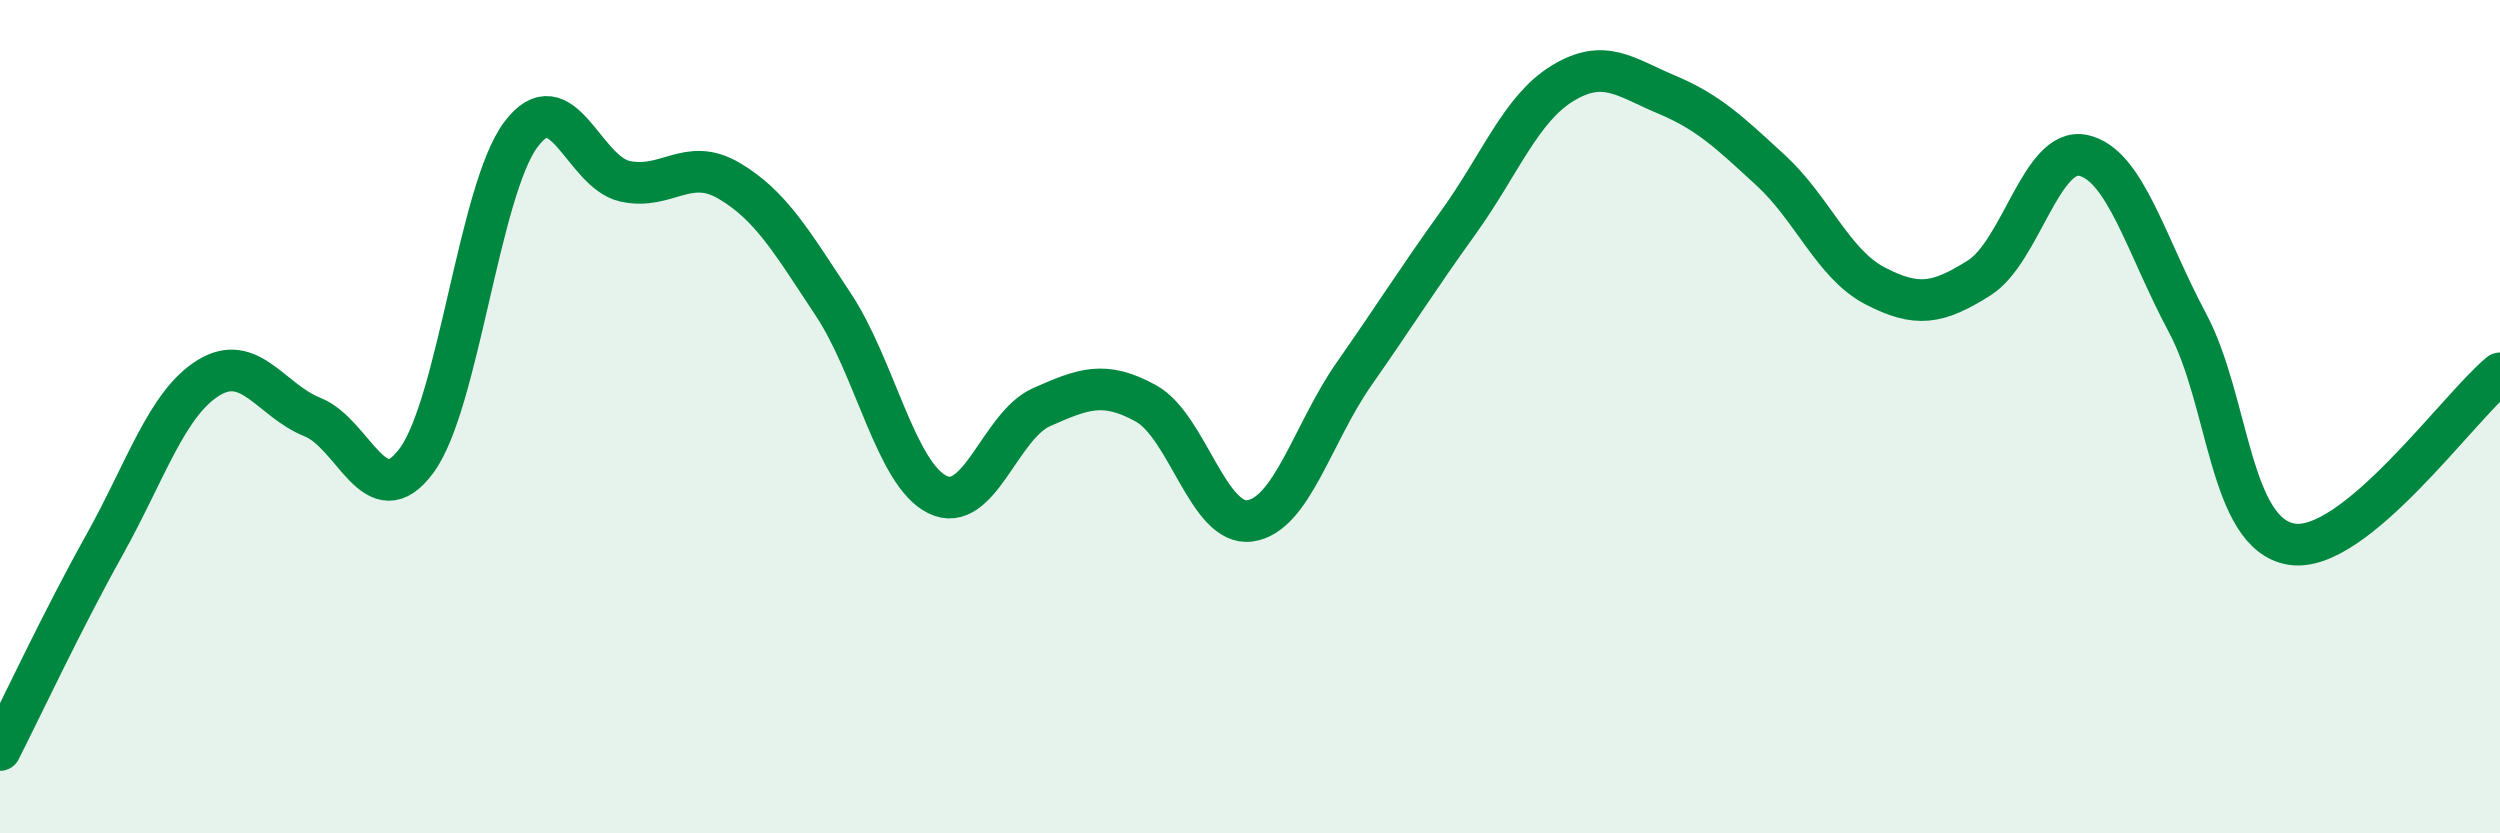 
    <svg width="60" height="20" viewBox="0 0 60 20" xmlns="http://www.w3.org/2000/svg">
      <path
        d="M 0,18 C 0.5,17.02 1.5,14.88 2.5,13.09 C 3.5,11.3 4,9.69 5,9.07 C 6,8.45 6.5,9.61 7.5,10.01 C 8.5,10.41 9,12.41 10,11.05 C 11,9.69 11.5,4.57 12.5,3.23 C 13.5,1.89 14,4.13 15,4.35 C 16,4.57 16.5,3.75 17.5,4.34 C 18.5,4.93 19,5.8 20,7.31 C 21,8.82 21.5,11.38 22.5,11.87 C 23.5,12.36 24,10.21 25,9.77 C 26,9.33 26.5,9.13 27.5,9.68 C 28.5,10.23 29,12.64 30,12.5 C 31,12.36 31.5,10.4 32.5,8.97 C 33.5,7.54 34,6.73 35,5.34 C 36,3.95 36.5,2.61 37.5,2 C 38.5,1.39 39,1.85 40,2.27 C 41,2.69 41.5,3.17 42.5,4.09 C 43.5,5.01 44,6.34 45,6.86 C 46,7.38 46.5,7.3 47.5,6.67 C 48.5,6.04 49,3.51 50,3.73 C 51,3.95 51.5,5.88 52.5,7.75 C 53.5,9.62 53.5,12.82 55,13.06 C 56.5,13.3 59,9.78 60,8.96L60 20L0 20Z"
        fill="#008740"
        opacity="0.1"
        stroke-linecap="round"
        stroke-linejoin="round"
      />
      <path
        d="M 0,18 C 0.5,17.02 1.5,14.88 2.5,13.09 C 3.5,11.3 4,9.69 5,9.07 C 6,8.45 6.5,9.61 7.5,10.01 C 8.5,10.41 9,12.41 10,11.05 C 11,9.69 11.5,4.57 12.5,3.23 C 13.5,1.89 14,4.13 15,4.35 C 16,4.57 16.5,3.75 17.5,4.34 C 18.5,4.93 19,5.8 20,7.31 C 21,8.82 21.5,11.38 22.5,11.87 C 23.5,12.36 24,10.21 25,9.77 C 26,9.33 26.5,9.13 27.5,9.68 C 28.5,10.23 29,12.64 30,12.5 C 31,12.36 31.5,10.4 32.5,8.97 C 33.5,7.54 34,6.73 35,5.34 C 36,3.95 36.5,2.61 37.5,2 C 38.5,1.39 39,1.85 40,2.27 C 41,2.69 41.5,3.17 42.5,4.09 C 43.5,5.01 44,6.34 45,6.86 C 46,7.38 46.5,7.3 47.5,6.67 C 48.5,6.04 49,3.51 50,3.73 C 51,3.95 51.5,5.88 52.5,7.75 C 53.5,9.62 53.5,12.82 55,13.06 C 56.5,13.3 59,9.78 60,8.96"
        stroke="#008740"
        stroke-width="1"
        fill="none"
        stroke-linecap="round"
        stroke-linejoin="round"
      />
    </svg>
  